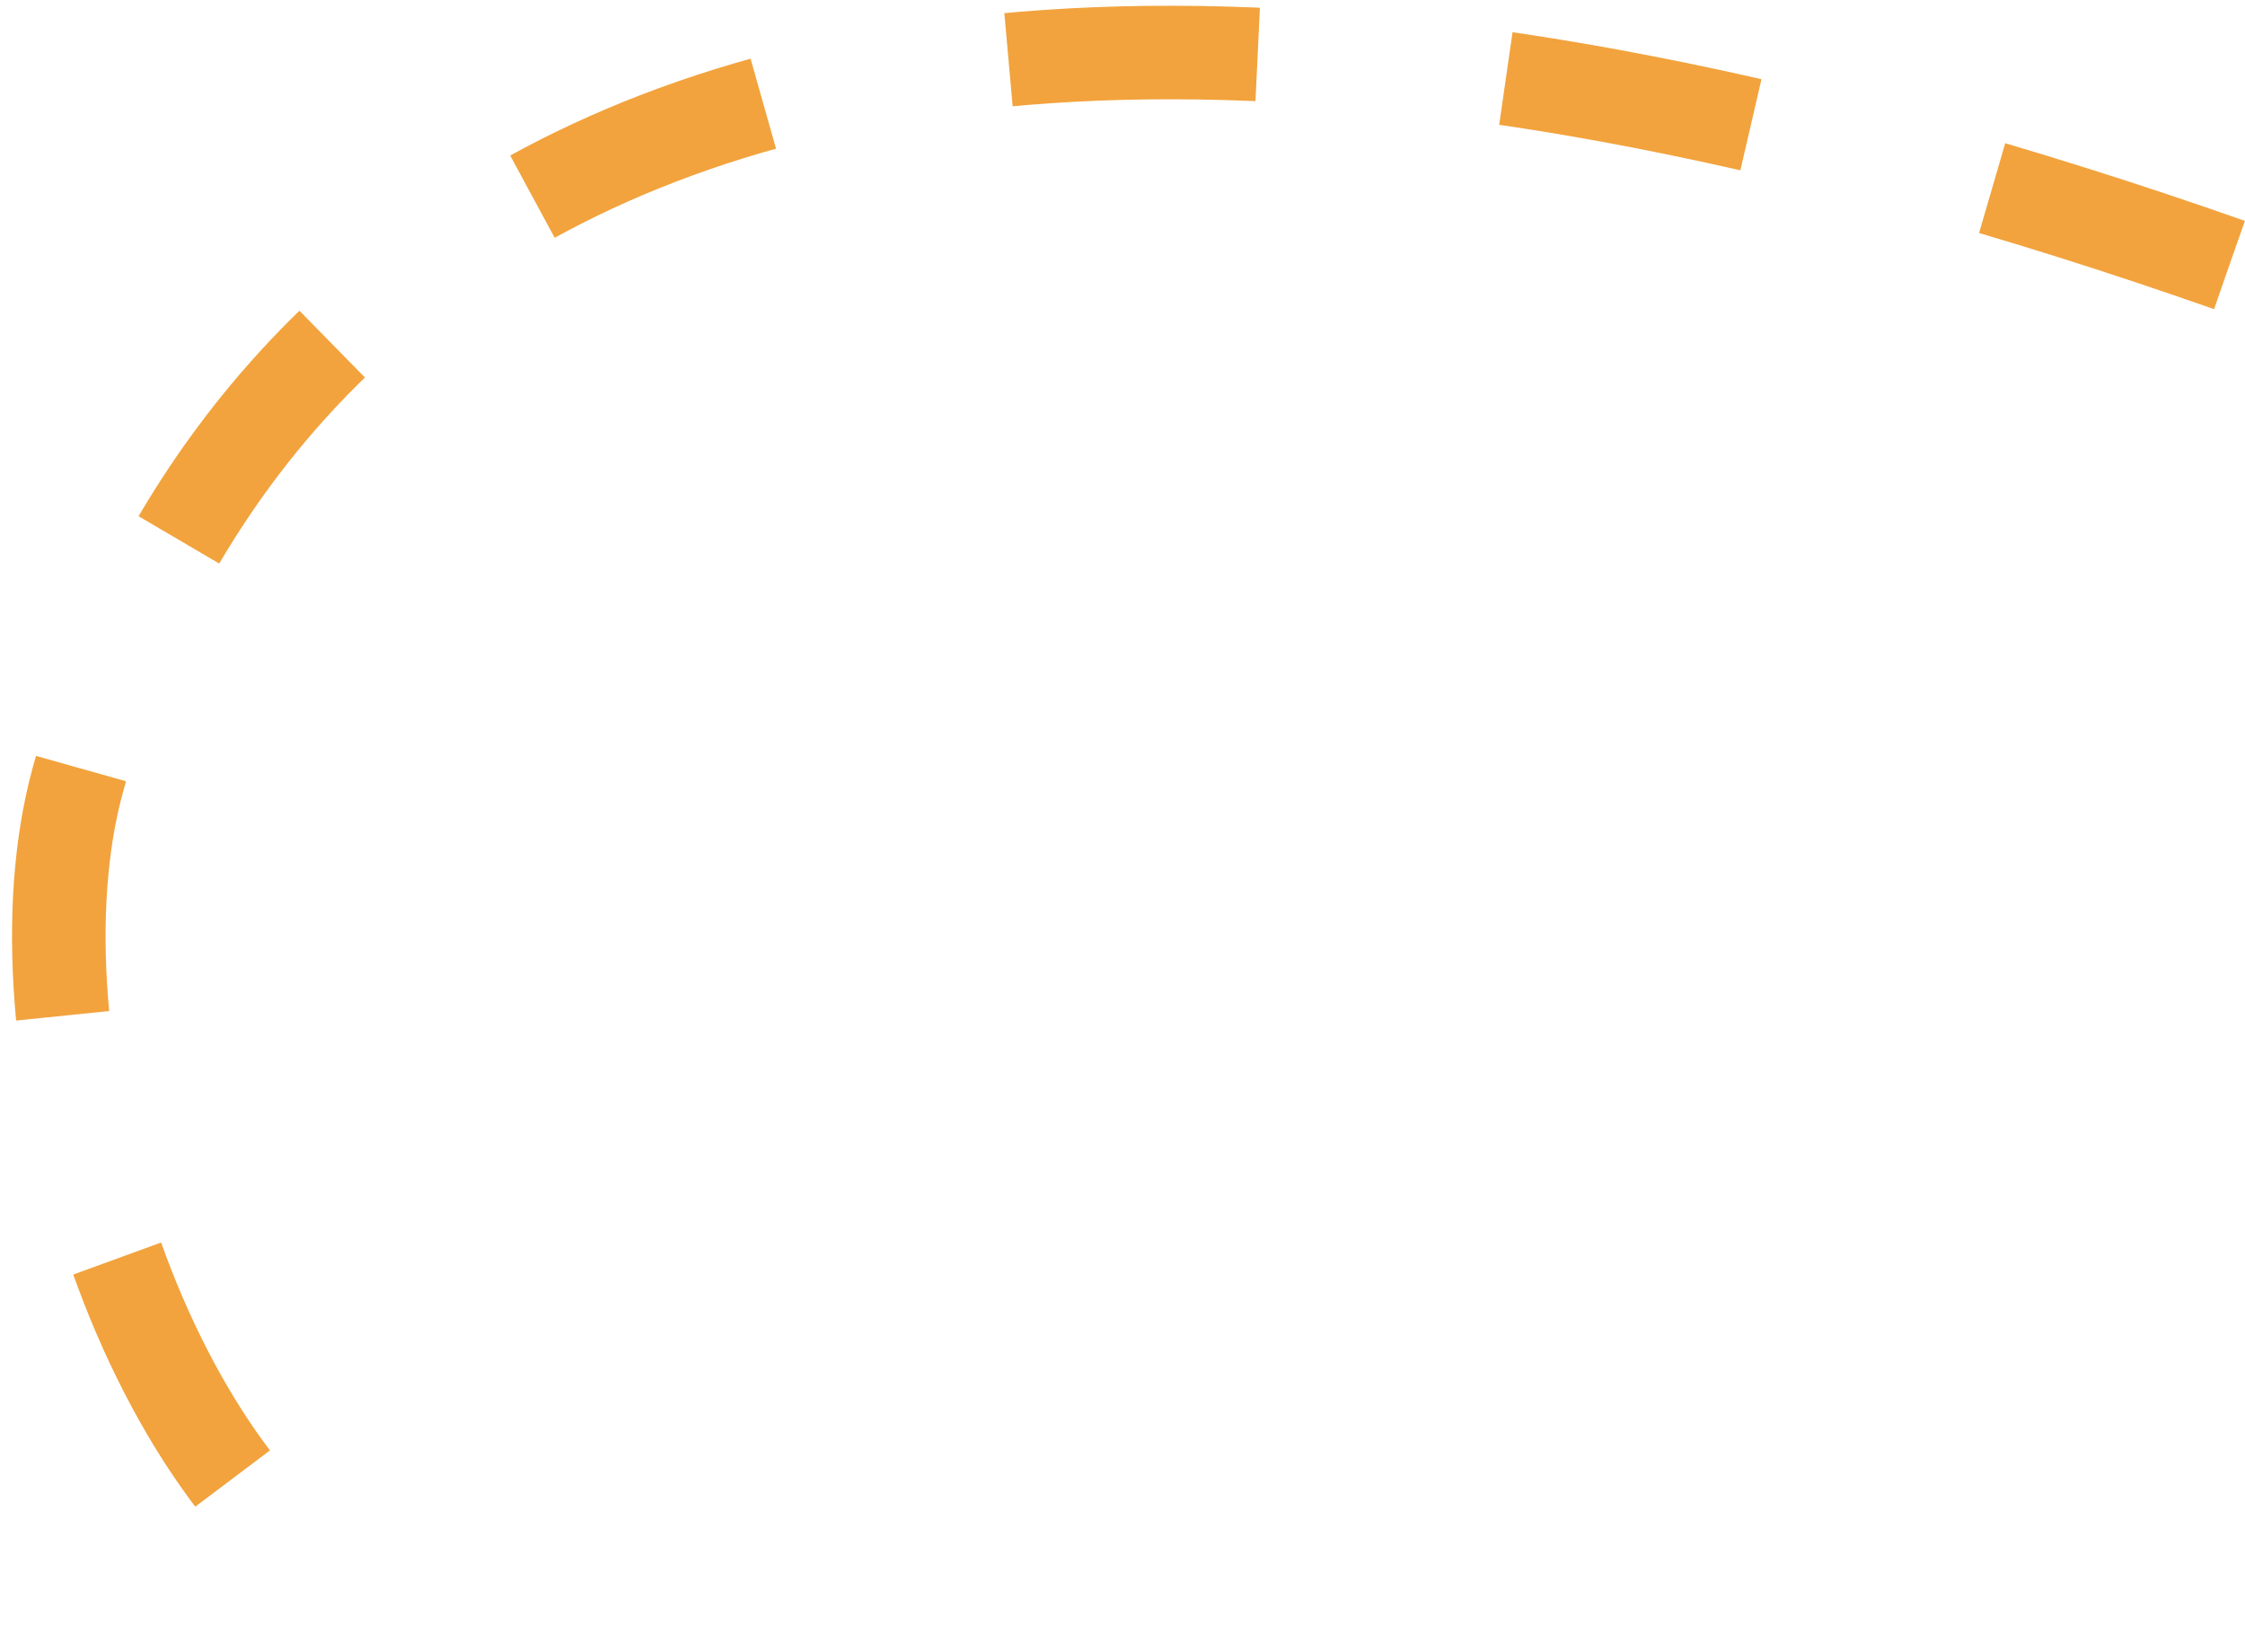 <svg width="72" height="53" viewBox="0 0 72 53" fill="none" xmlns="http://www.w3.org/2000/svg">
<path d="M71.5 8.5C16 -11 4.785 16.701 2.501 25C0.216 33.299 4.5 47.5 12 51.5" stroke="#F2A33D" stroke-width="3" stroke-dasharray="8 8"/>
</svg>
